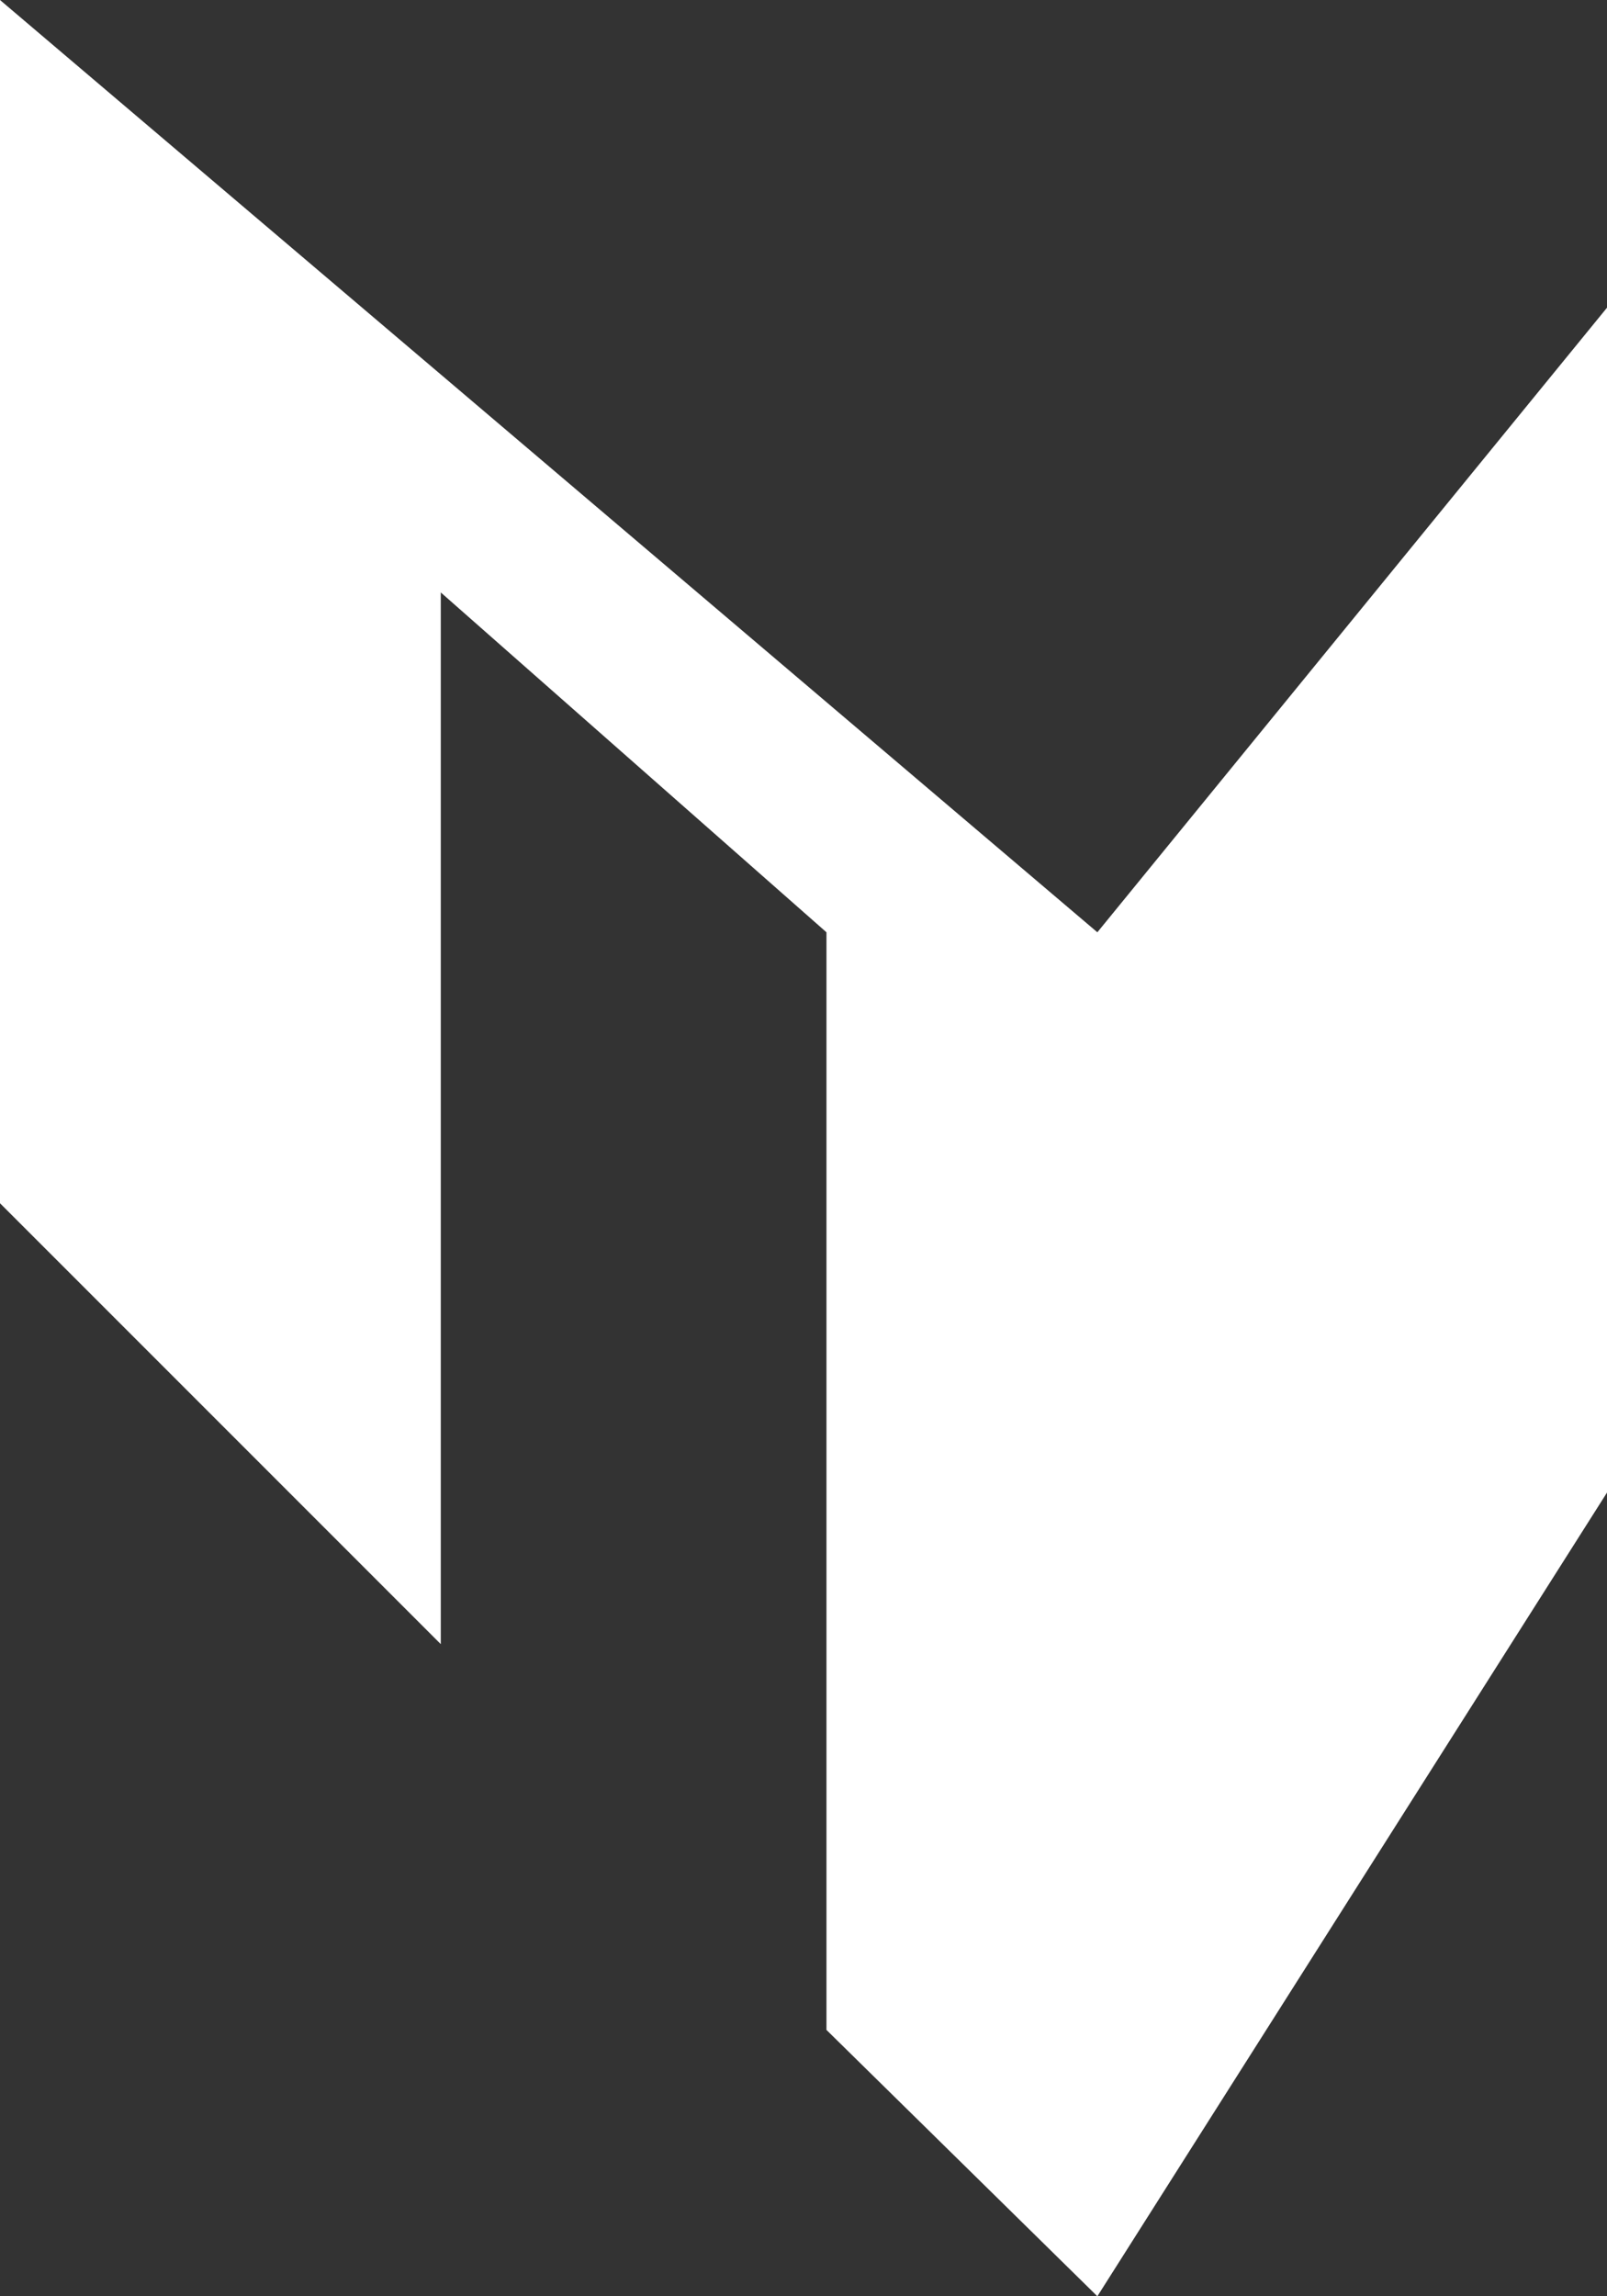<svg id="Ebene_1" data-name="Ebene 1" xmlns="http://www.w3.org/2000/svg" viewBox="0 0 35 50"><rect x="0" y="0" width="35" height="50" fill="#333333" stroke="none"/><defs><style>.cls-1{fill:#fff;}</style></defs><title>pryslessfotobox-icon</title><polygon class="cls-1" points="23.9 20.3 0 0 0 26.2 9.6 35.8 9.6 12.9 18 20.3 18 44.2 23.9 50 35 32.5 35 6.7 23.9 20.3"/></svg>